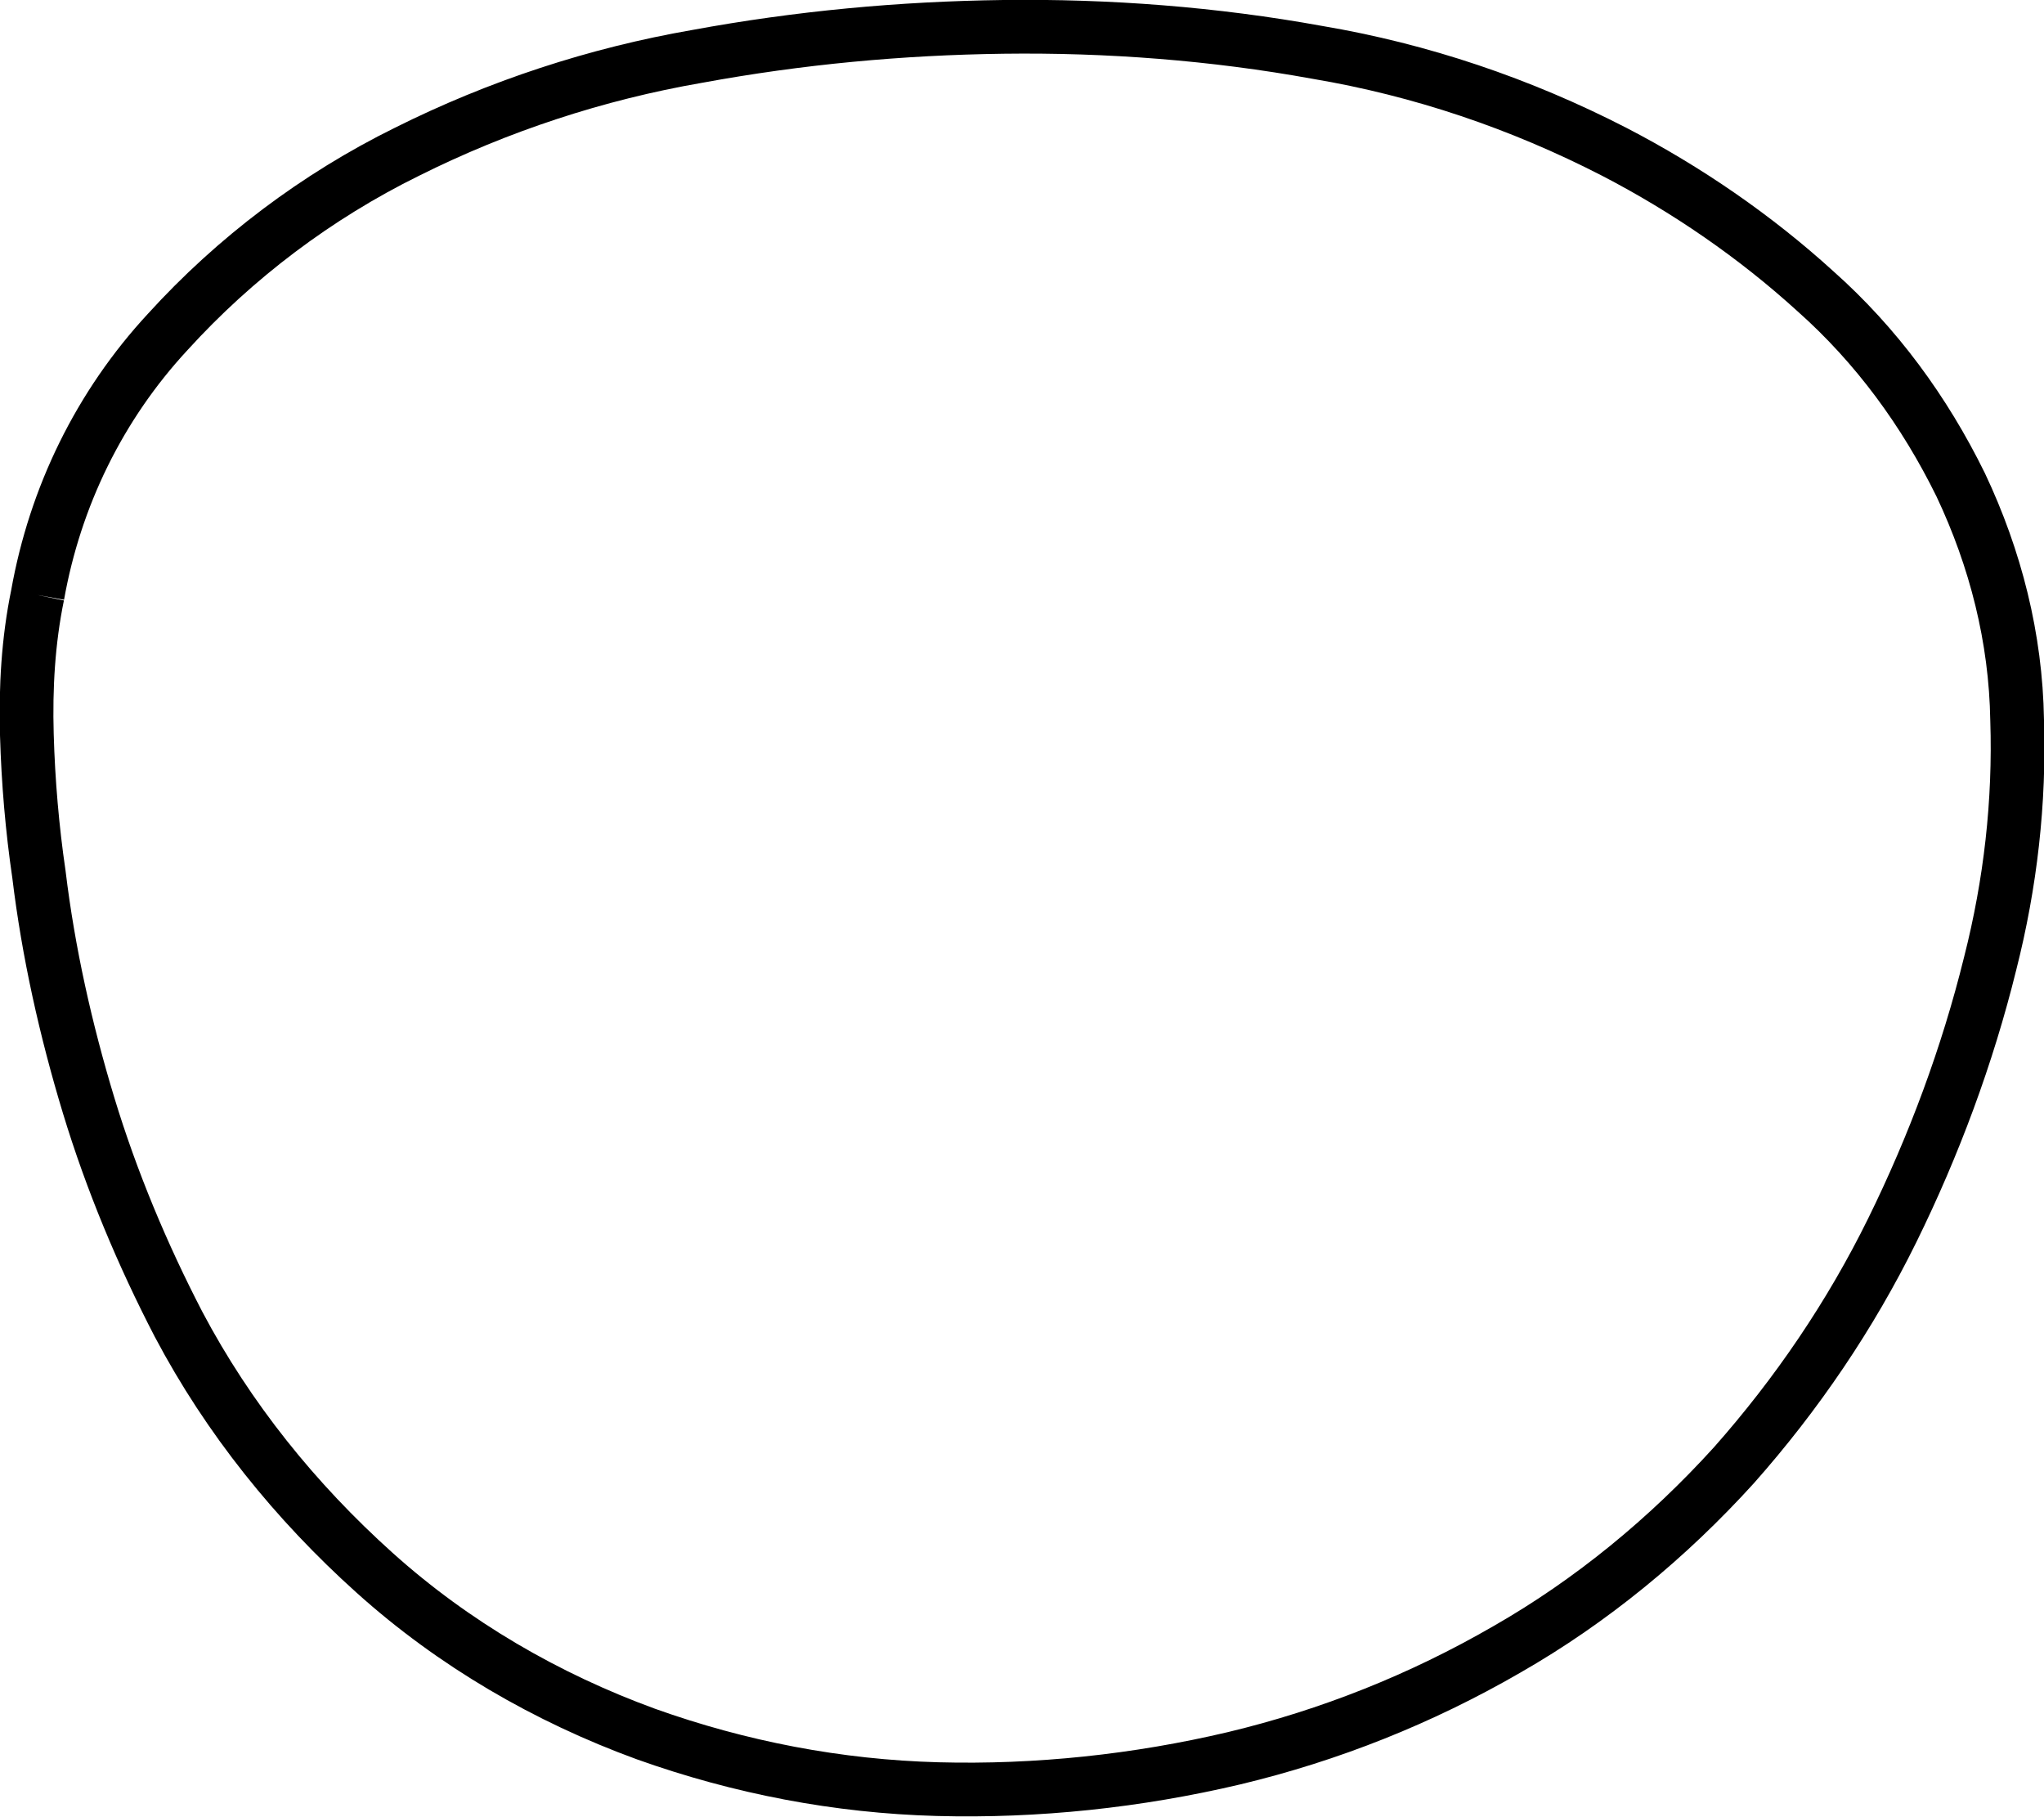 <?xml version="1.0" encoding="utf-8"?>
<!-- Generator: Adobe Illustrator 22.0.1, SVG Export Plug-In . SVG Version: 6.00 Build 0)  -->
<svg version="1.1" id="Layer_1" xmlns="http://www.w3.org/2000/svg" xmlns:xlink="http://www.w3.org/1999/xlink" x="0px" y="0px"
	 viewBox="0 0 152.2 135.3" style="enable-background:new 0 0 152.2 135.3;" xml:space="preserve">
<style type="text/css">
	.st0{fill:none;stroke:#000000;stroke-width:4;stroke-miterlimit:10;}
</style>
<path class="st0" d="M2.8,44.3C2.1,47.7,1.9,51.2,2,54.7c0.1,3.5,0.4,7,0.9,10.4c0.7,5.8,2,11.6,3.7,17.2c1.7,5.6,4,11.1,6.7,16.3
	c3.7,7,8.7,13.2,14.6,18.5c5.9,5.3,12.8,9.3,20.2,12c7,2.5,14.3,3.9,21.7,4.1c7.4,0.2,14.9-0.6,22.1-2.3c7.1-1.7,13.9-4.4,20.3-8.1
	c6.3-3.6,12-8.3,16.9-13.7c4.7-5.3,8.7-11.2,11.8-17.5c3.1-6.3,5.6-13,7.3-19.9c1.5-5.9,2.2-12,2-18.1c-0.1-6.1-1.6-12-4.2-17.5
	c-2.7-5.5-6.3-10.4-10.8-14.4c-4.5-4.1-9.6-7.6-15-10.4c-7-3.6-14.4-6.1-22.1-7.4c-7.7-1.4-15.6-2-23.4-1.9
	c-7.6,0.1-15.2,0.8-22.8,2.2c-7.5,1.3-14.8,3.7-21.6,7.1c-6.7,3.3-12.8,7.9-17.8,13.4C7.4,30.2,4.1,37,2.8,44.3"/>
</svg>
